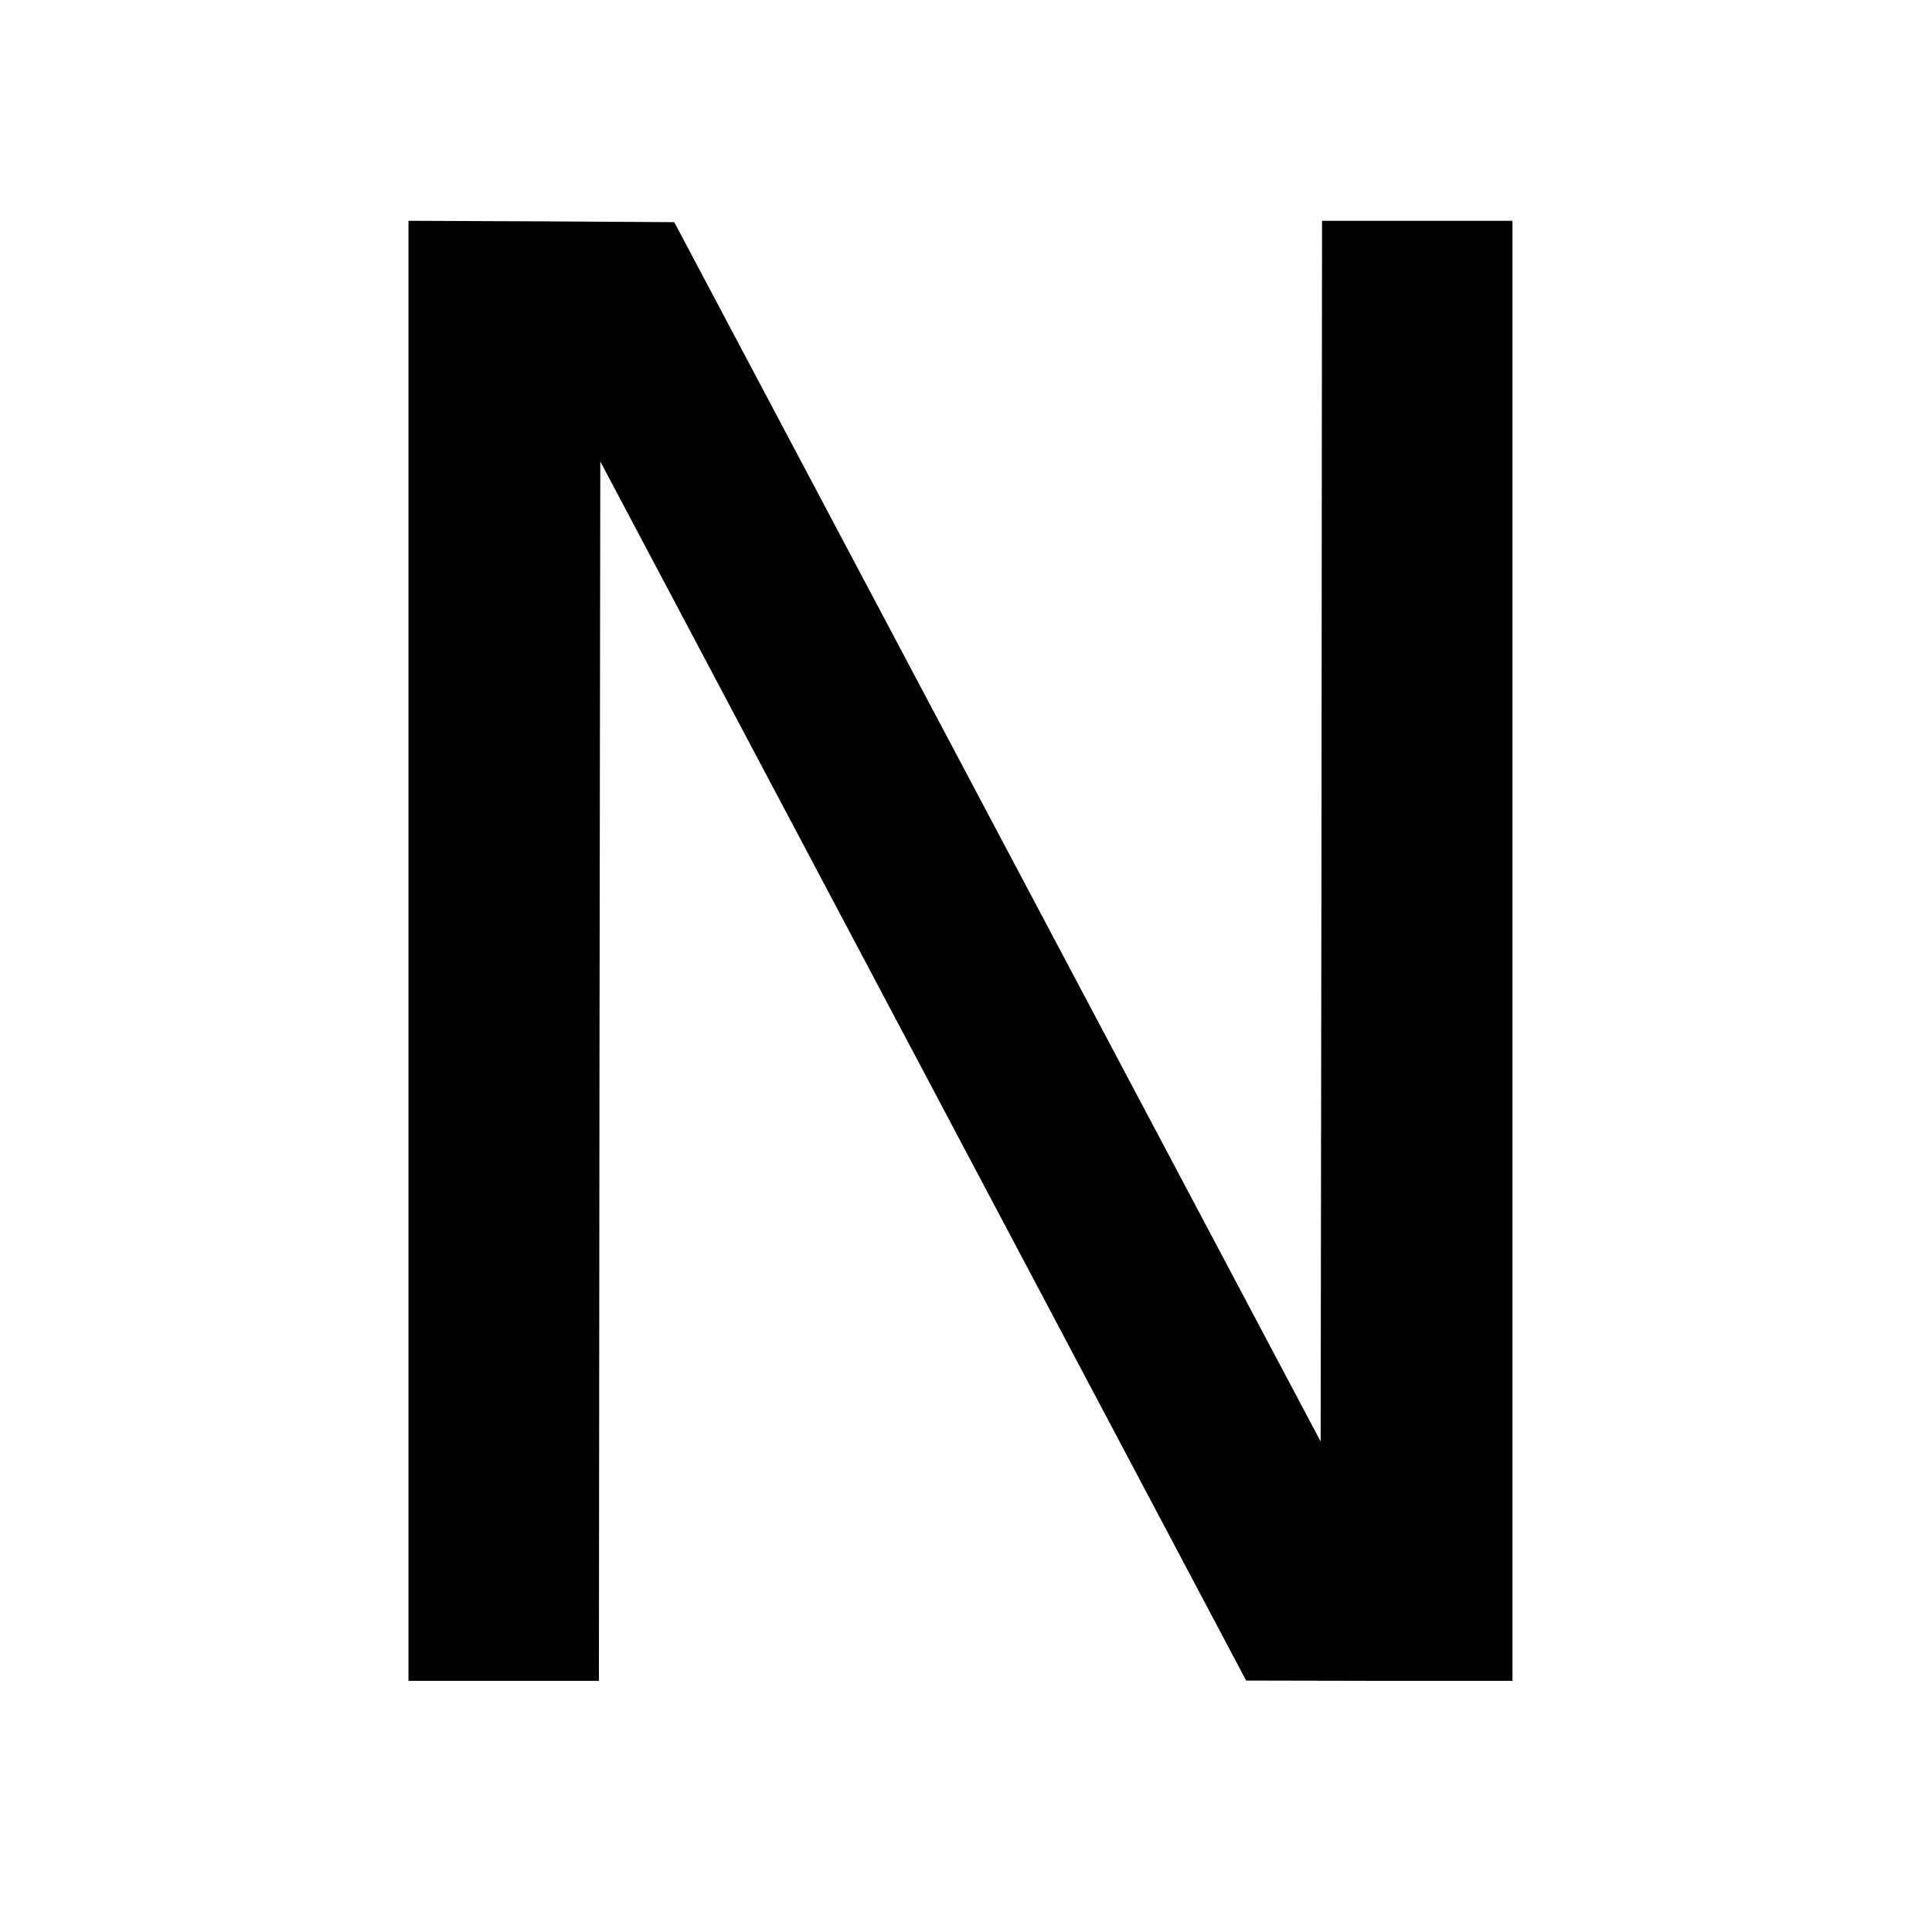 <?xml version="1.0" standalone="no"?>
<!DOCTYPE svg PUBLIC "-//W3C//DTD SVG 20010904//EN"
 "http://www.w3.org/TR/2001/REC-SVG-20010904/DTD/svg10.dtd">
<svg version="1.0" xmlns="http://www.w3.org/2000/svg"
 width="700pt" height="700pt" viewBox="0 0 700 700"
 preserveAspectRatio="xMidYMid meet">
<g transform="translate(0,700) scale(0.1,-0.1)"
fill="#000000" stroke="none">
<path d="M1480 3555 l0 -2645 345 0 345 0 2 2209 3 2209 1170 -2208 1170
-2209 483 -1 482 0 0 2645 0 2645 -345 0 -345 0 -2 -2211 -3 -2212 -1171 2209
-1171 2209 -481 3 -482 2 0 -2645z"/>
</g>
</svg>
